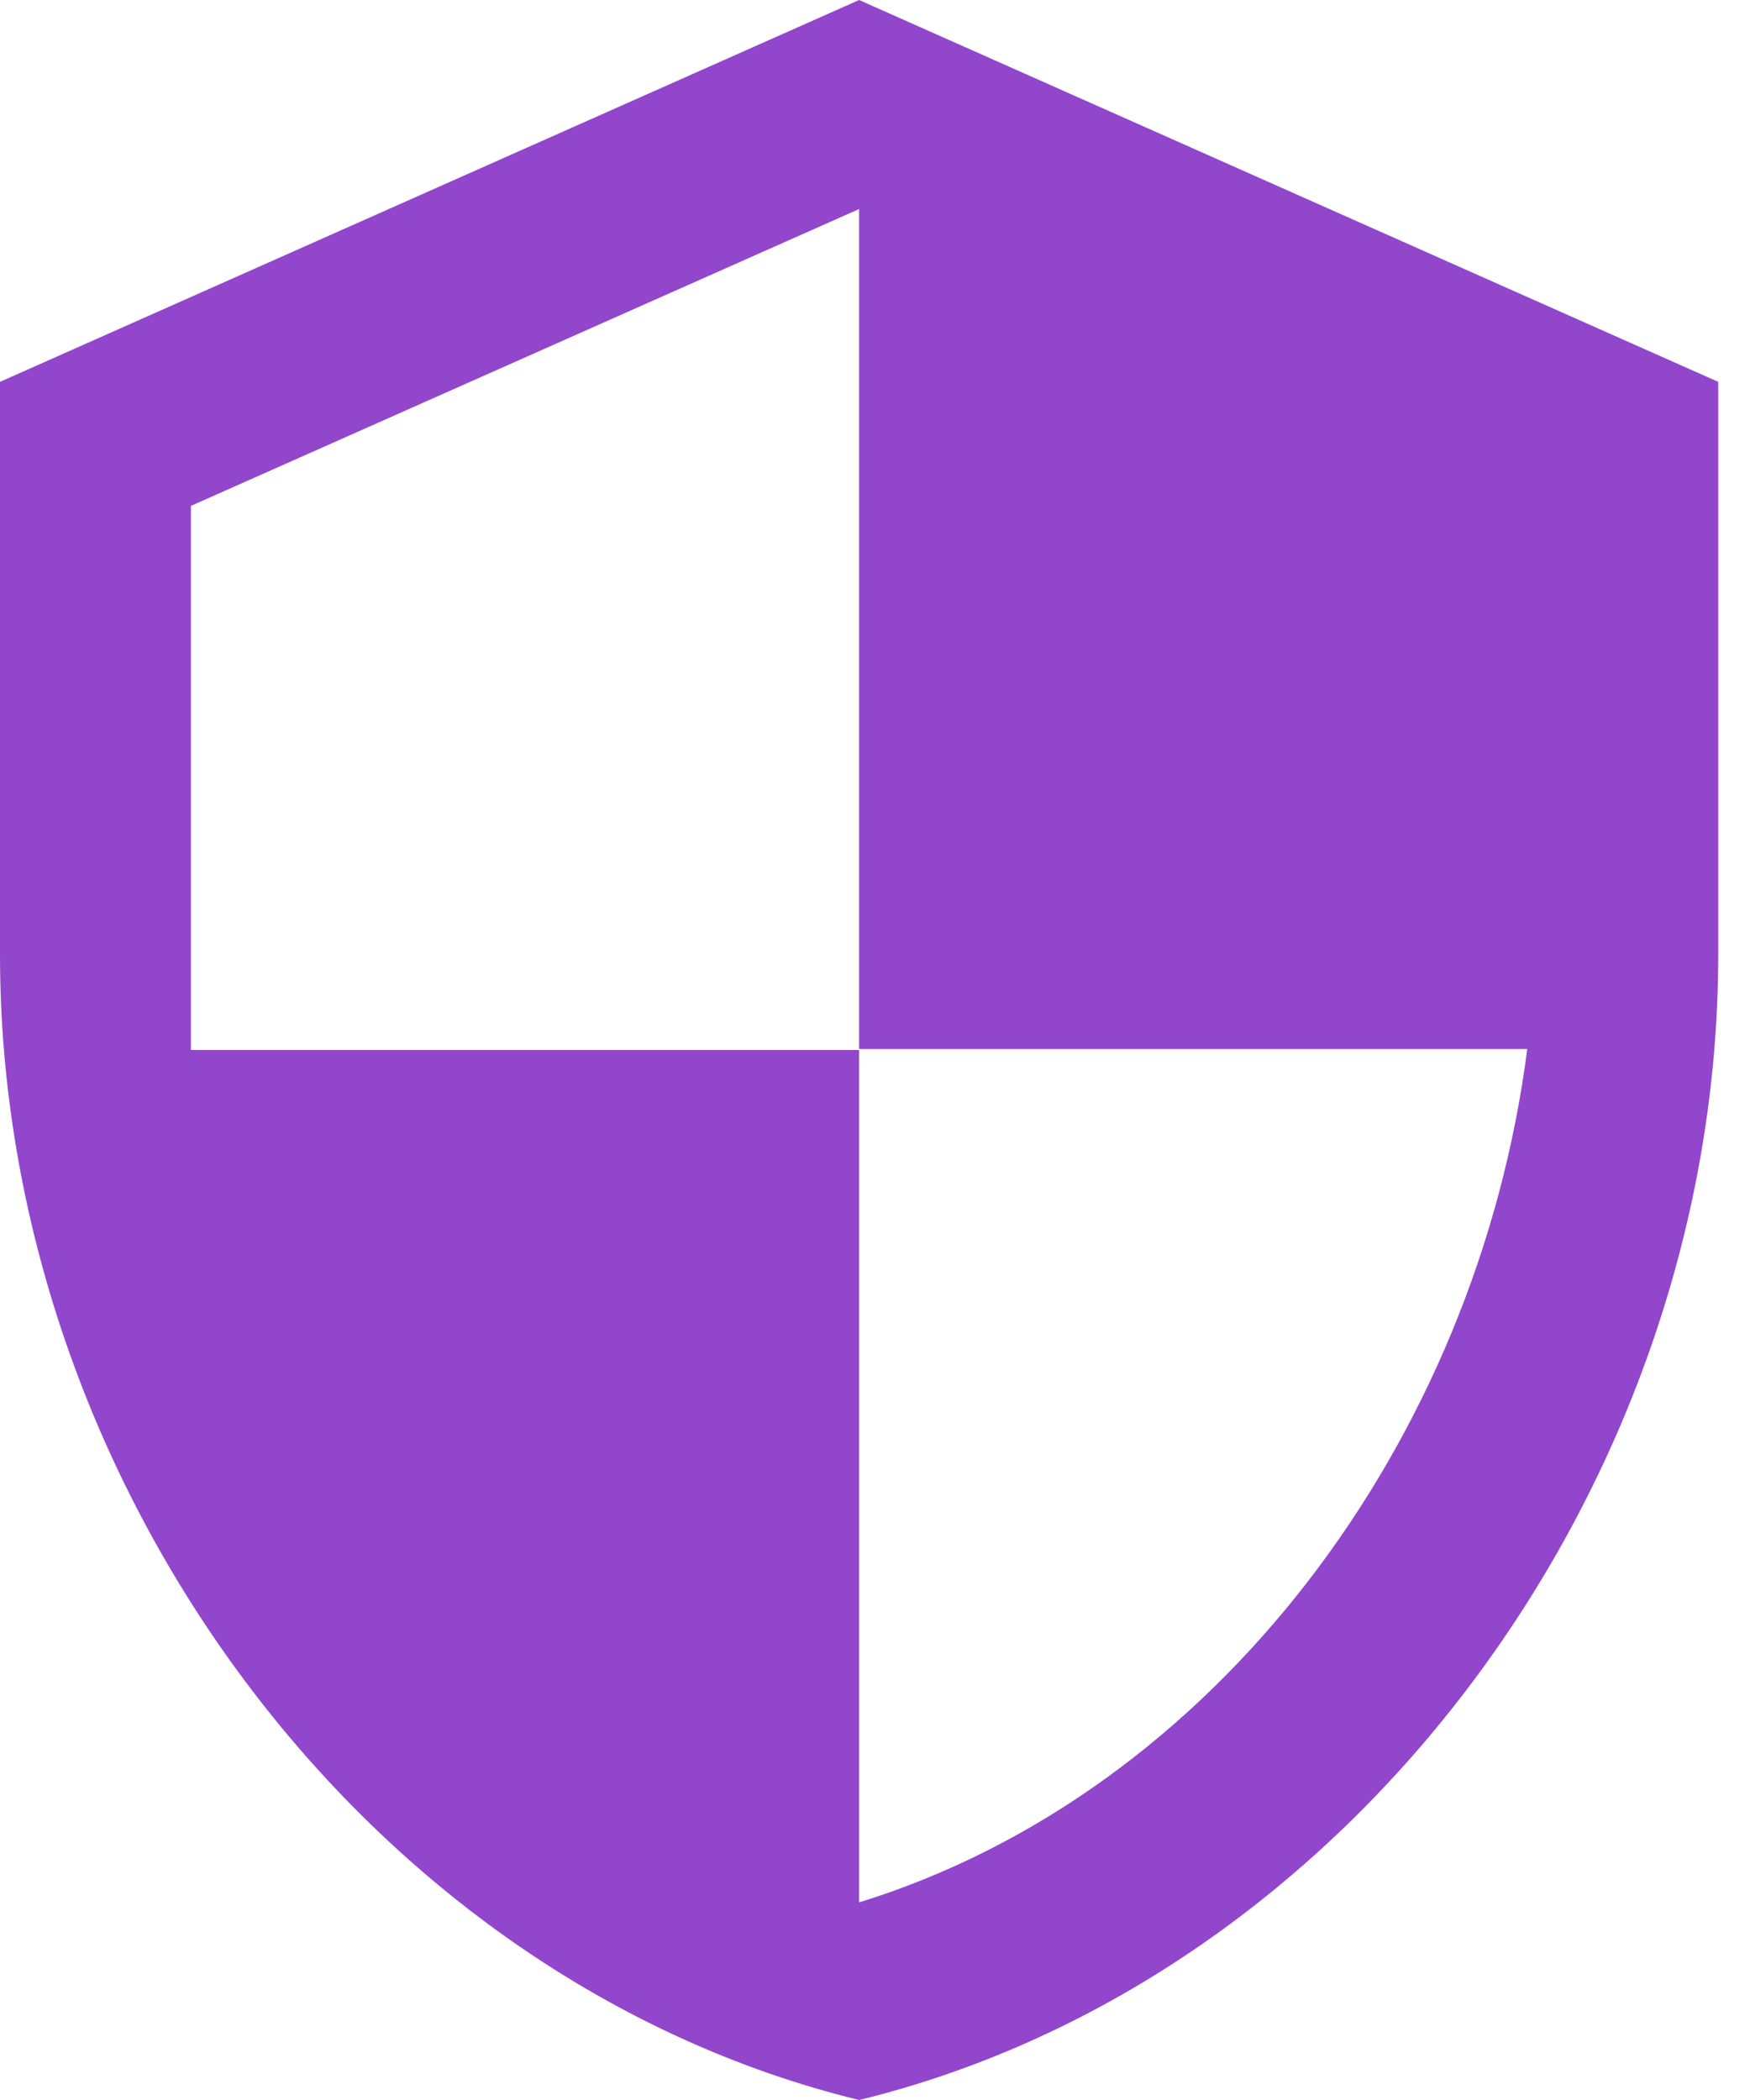<svg width="25" height="30" viewBox="0 0 25 30" fill="none" xmlns="http://www.w3.org/2000/svg">
<path d="M12.273 0L0 5.455V13.636C0 21.204 5.236 28.282 12.273 30C19.309 28.282 24.546 21.204 24.546 13.636V5.455L12.273 0ZM12.273 14.986H21.818C21.096 20.605 17.346 25.609 12.273 27.177V15H2.727V7.227L12.273 2.986V14.986Z" fill="#9146CC"/>
</svg>
